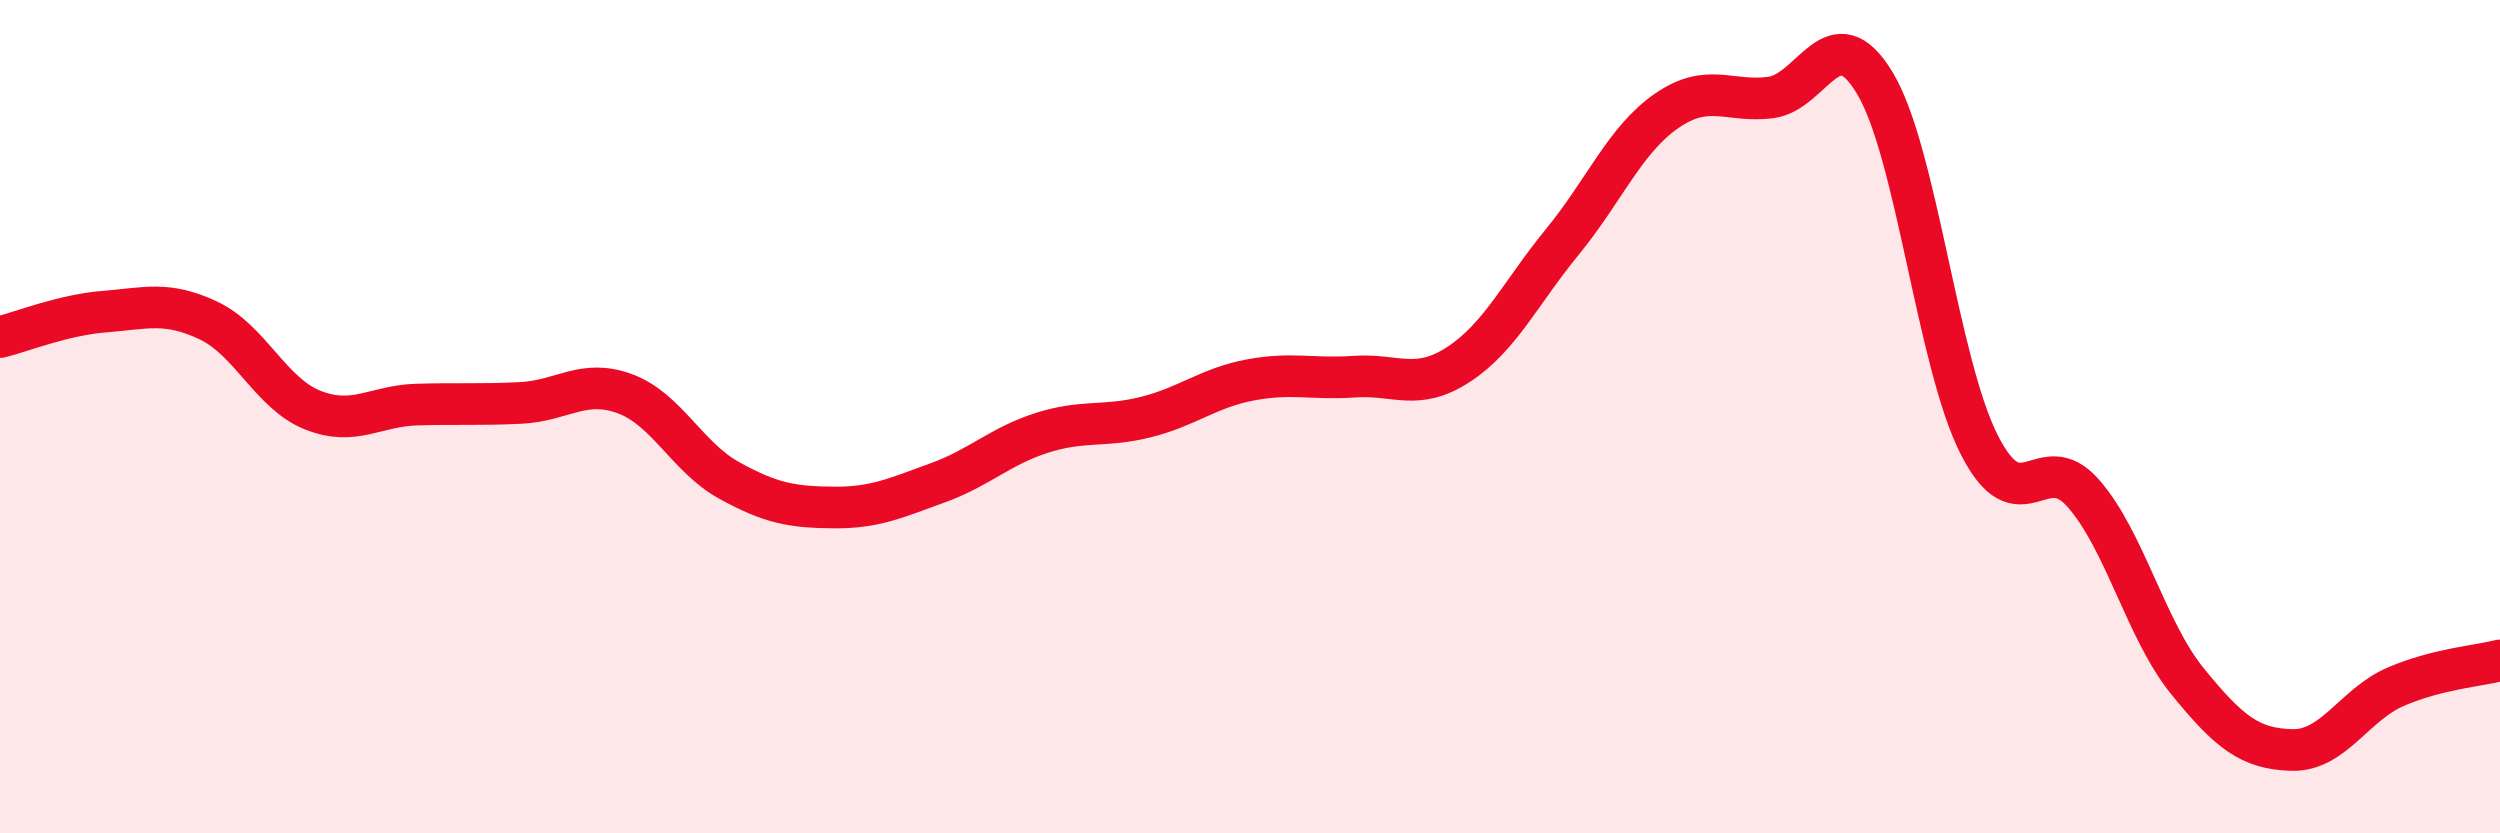 
    <svg width="60" height="20" viewBox="0 0 60 20" xmlns="http://www.w3.org/2000/svg">
      <path
        d="M 0,8.09 C 0.5,7.97 1.5,7.56 2.5,7.48 C 3.5,7.4 4,7.22 5,7.69 C 6,8.16 6.5,9.44 7.5,9.84 C 8.5,10.24 9,9.74 10,9.71 C 11,9.68 11.5,9.72 12.5,9.67 C 13.5,9.62 14,9.08 15,9.45 C 16,9.82 16.5,10.98 17.5,11.53 C 18.5,12.08 19,12.17 20,12.18 C 21,12.19 21.5,11.95 22.5,11.59 C 23.5,11.23 24,10.71 25,10.39 C 26,10.07 26.5,10.26 27.5,10.01 C 28.5,9.76 29,9.31 30,9.12 C 31,8.93 31.5,9.11 32.5,9.04 C 33.5,8.97 34,9.4 35,8.75 C 36,8.1 36.5,7.02 37.5,5.8 C 38.5,4.58 39,3.35 40,2.66 C 41,1.97 41.5,2.47 42.5,2.34 C 43.5,2.21 44,0.33 45,2 C 46,3.67 46.5,8.7 47.5,10.67 C 48.5,12.64 49,10.7 50,11.84 C 51,12.98 51.5,15.12 52.5,16.35 C 53.5,17.58 54,17.97 55,18 C 56,18.03 56.5,16.91 57.5,16.48 C 58.5,16.05 59.5,15.98 60,15.85L60 20L0 20Z"
        fill="#EB0A25"
        opacity="0.1"
        stroke-linecap="round"
        stroke-linejoin="round"
      />
      <path
        d="M 0,8.09 C 0.5,7.97 1.5,7.56 2.5,7.48 C 3.5,7.4 4,7.22 5,7.69 C 6,8.16 6.5,9.44 7.5,9.84 C 8.5,10.24 9,9.74 10,9.71 C 11,9.68 11.5,9.72 12.5,9.67 C 13.5,9.62 14,9.08 15,9.45 C 16,9.82 16.5,10.98 17.5,11.53 C 18.5,12.08 19,12.17 20,12.18 C 21,12.19 21.5,11.95 22.5,11.59 C 23.5,11.23 24,10.71 25,10.39 C 26,10.07 26.5,10.26 27.5,10.01 C 28.5,9.76 29,9.31 30,9.12 C 31,8.93 31.5,9.11 32.5,9.04 C 33.5,8.97 34,9.4 35,8.75 C 36,8.1 36.5,7.02 37.5,5.8 C 38.5,4.58 39,3.35 40,2.66 C 41,1.97 41.5,2.47 42.5,2.34 C 43.5,2.21 44,0.33 45,2 C 46,3.67 46.5,8.7 47.5,10.67 C 48.5,12.64 49,10.7 50,11.84 C 51,12.98 51.5,15.12 52.5,16.35 C 53.5,17.58 54,17.97 55,18 C 56,18.03 56.5,16.91 57.5,16.48 C 58.5,16.05 59.5,15.98 60,15.85"
        stroke="#EB0A25"
        stroke-width="1"
        fill="none"
        stroke-linecap="round"
        stroke-linejoin="round"
      />
    </svg>
  